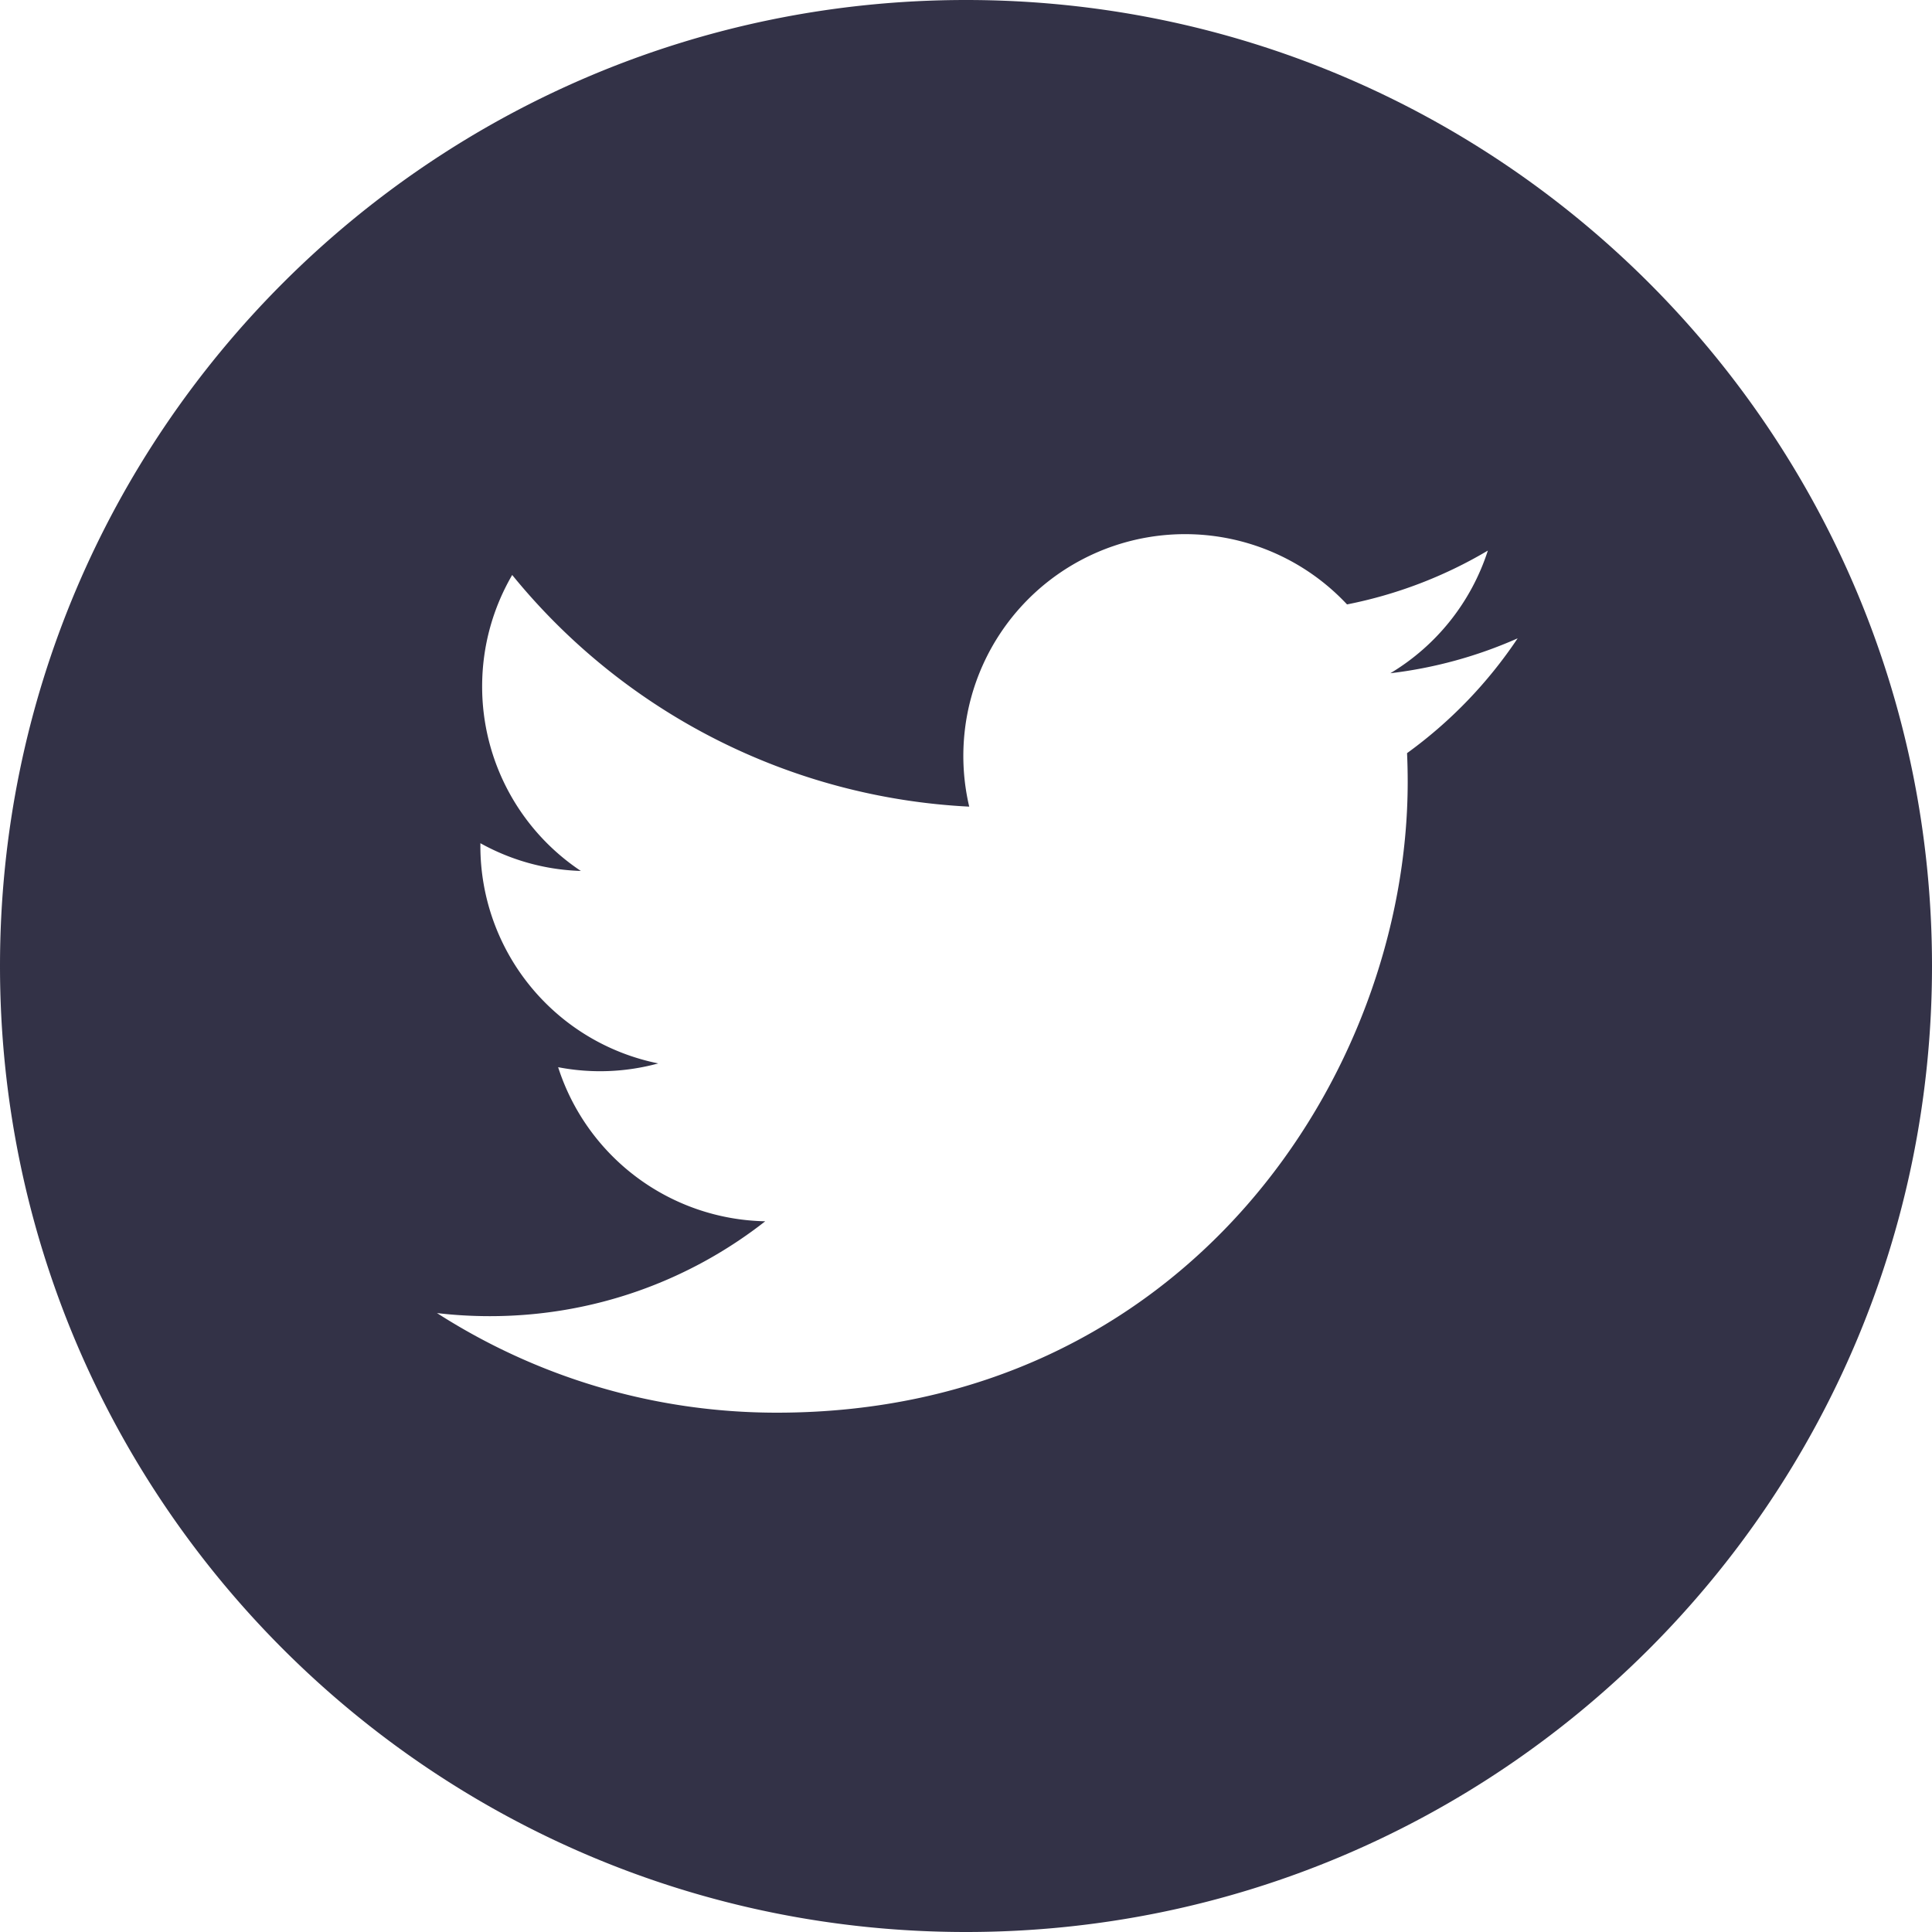 <svg fill="none" xmlns="http://www.w3.org/2000/svg" viewBox="0 0 45 45">
  <path d="M22.5 0C10.075 0 0 10.075 0 22.5S10.075 45 22.5 45 45 34.925 45 22.5 34.925 0 22.5 0zm10.273 17.543c.01.222.015.444.015.668 0 6.824-5.194 14.693-14.694 14.693-2.916 0-5.63-.855-7.916-2.32.404.048.815.072 1.232.072 2.42 0 4.646-.825 6.414-2.21A5.17 5.17 0 0 1 13 24.857a5.142 5.142 0 0 0 2.332-.088 5.166 5.166 0 0 1-4.143-5.063v-.066c.697.387 1.492.62 2.34.646a5.16 5.16 0 0 1-2.299-4.298c0-.947.256-1.833.7-2.596a14.662 14.662 0 0 0 10.645 5.396 5.165 5.165 0 0 1 8.8-4.71 10.358 10.358 0 0 0 3.28-1.254 5.186 5.186 0 0 1-2.271 2.857 10.301 10.301 0 0 0 2.965-.813 10.495 10.495 0 0 1-2.576 2.674z" fill="#333247"/>
</svg>
